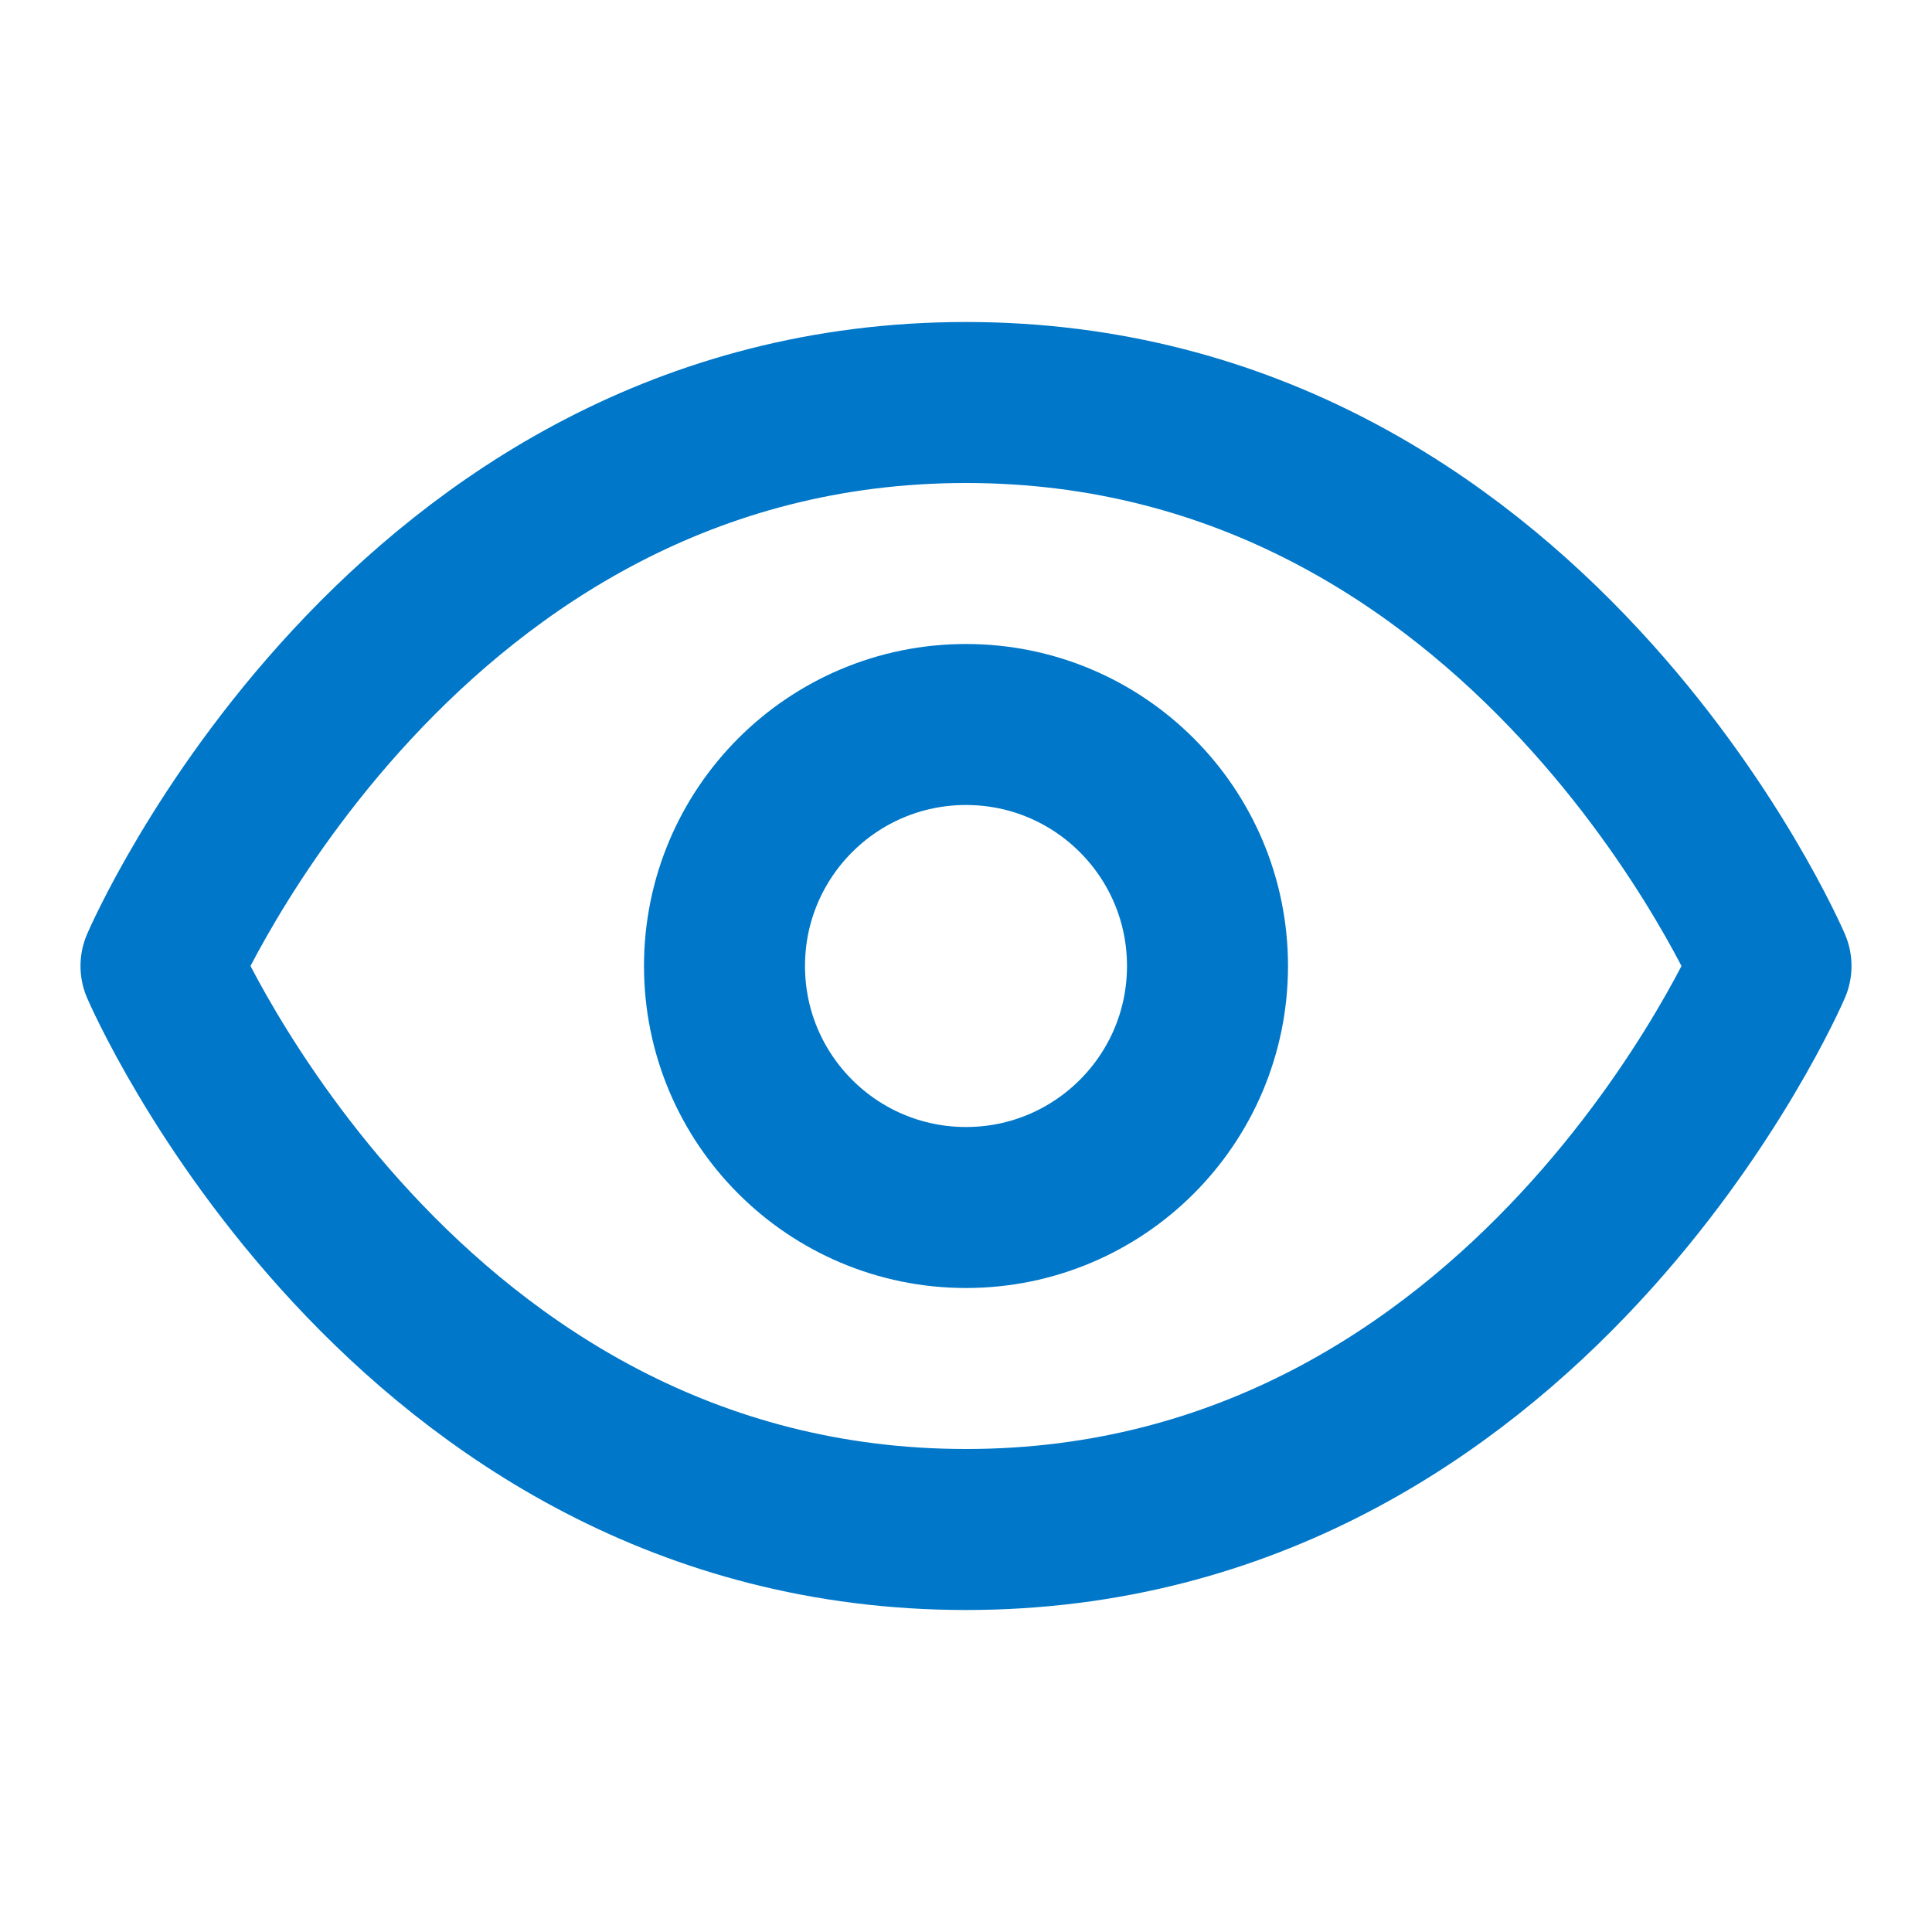 <svg width="48" height="48" viewBox="0 0 48 48" fill="none" xmlns="http://www.w3.org/2000/svg">
<path d="M4 24C4 24 10 10 24 10C38 10 44 24 44 24C44 24 38 38 24 38C10 38 4 24 4 24Z" stroke="#0077C8" stroke-width="4" stroke-linecap="round" stroke-linejoin="round"/>
<path d="M24 30C27.314 30 30 27.314 30 24C30 20.686 27.314 18 24 18C20.686 18 18 20.686 18 24C18 27.314 20.686 30 24 30Z" stroke="#0077C8" stroke-width="4" stroke-linecap="round" stroke-linejoin="round"/>
</svg>
